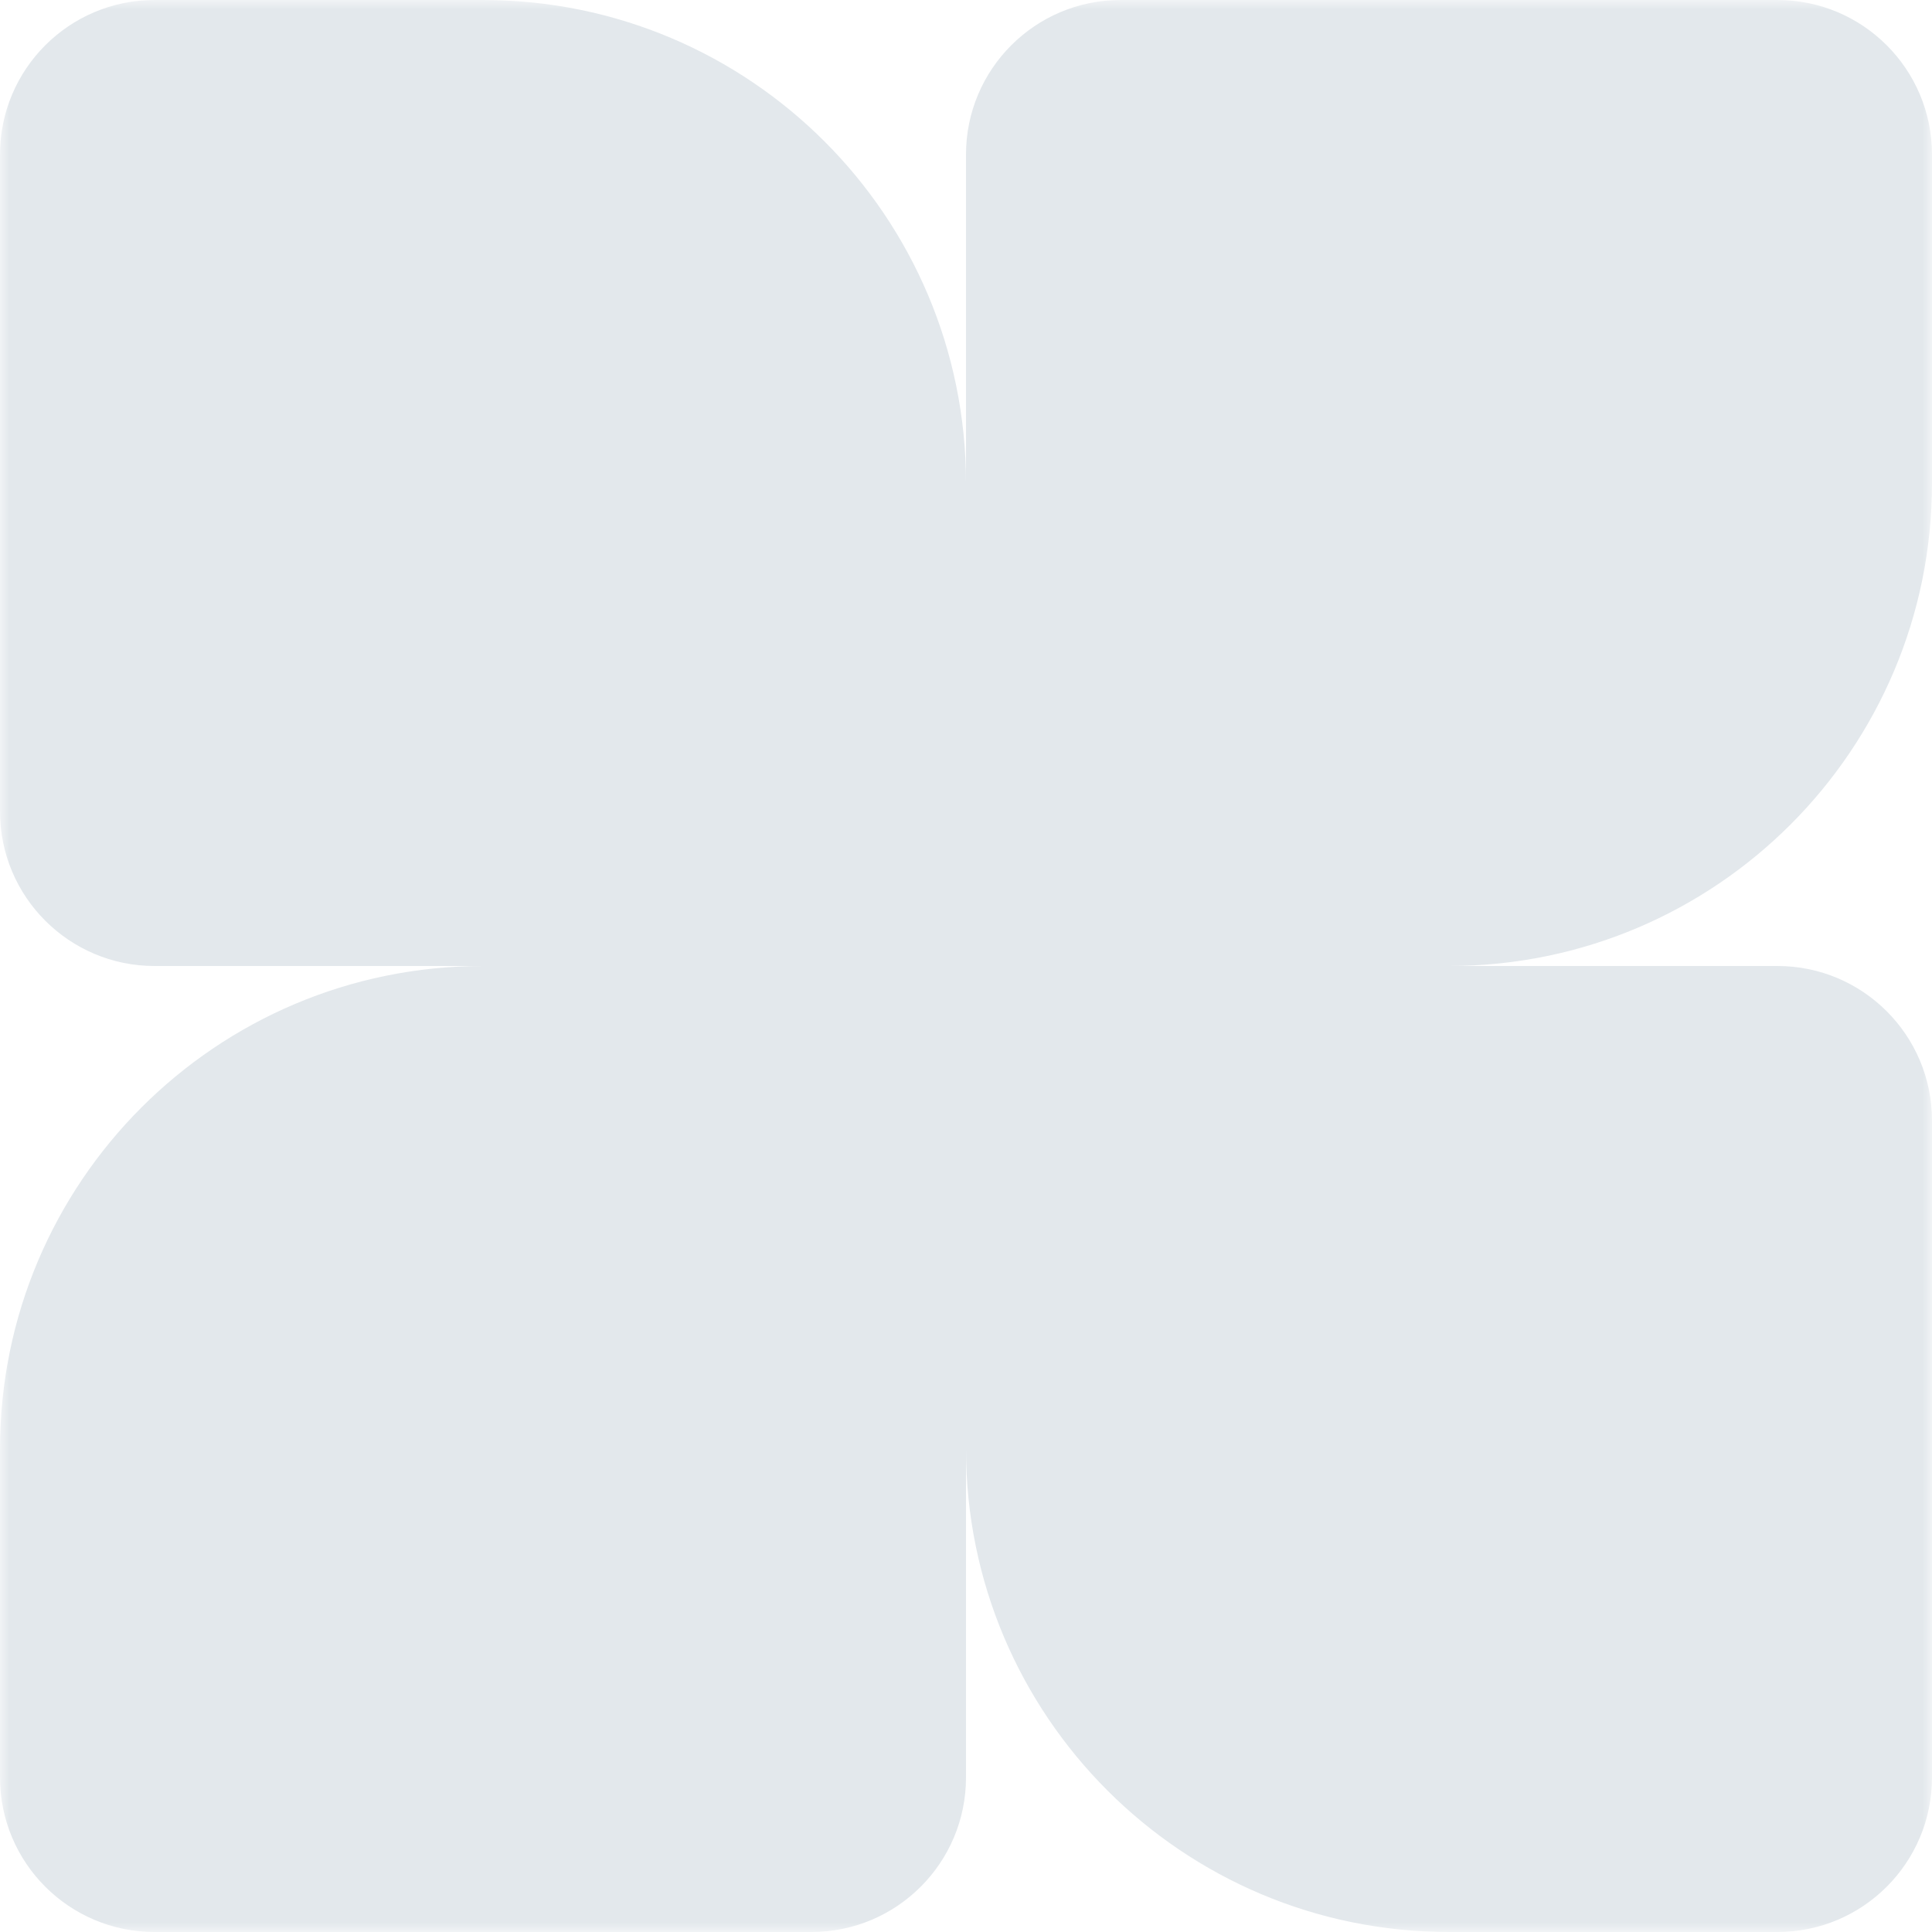 <?xml version="1.0" encoding="UTF-8"?> <svg xmlns="http://www.w3.org/2000/svg" width="100" height="100" viewBox="0 0 100 100" fill="none"><g clip-path="url(#clip0_142_510)"><mask id="mask0_142_510" style="mask-type:luminance" maskUnits="userSpaceOnUse" x="0" y="0" width="100" height="100"><path d="M100 0H0V100H100V0Z" fill="white"></path></mask><g mask="url(#mask0_142_510)"><path fill-rule="evenodd" clip-rule="evenodd" d="M100 25V8C100 3.582 96.418 2.02901e-06 92 1.83588e-06L58 3.49691e-07C53.582 1.56562e-07 50 3.582 50 8V24.99C49.995 11.188 38.804 2.18557e-06 25 2.18557e-06H8C3.582 2.18557e-06 1.09279e-06 3.582 1.09279e-06 8V42C1.09279e-06 46.418 3.582 50 8 50H25C11.193 50 -6.0353e-07 61.193 0 75L7.43094e-07 92C9.36223e-07 96.418 3.582 100 8 100H42C46.418 100 50 96.418 50 92V75C50 88.807 61.193 100 75 100H92C96.418 100 100 96.418 100 92V58C100 53.582 96.418 50 92 50H75.01C88.812 49.995 100 38.804 100 25Z" fill="#E3E8EC"></path></g></g><defs><clipPath id="clip0_142_510"><rect width="100" height="100" fill="white"></rect></clipPath></defs></svg> 